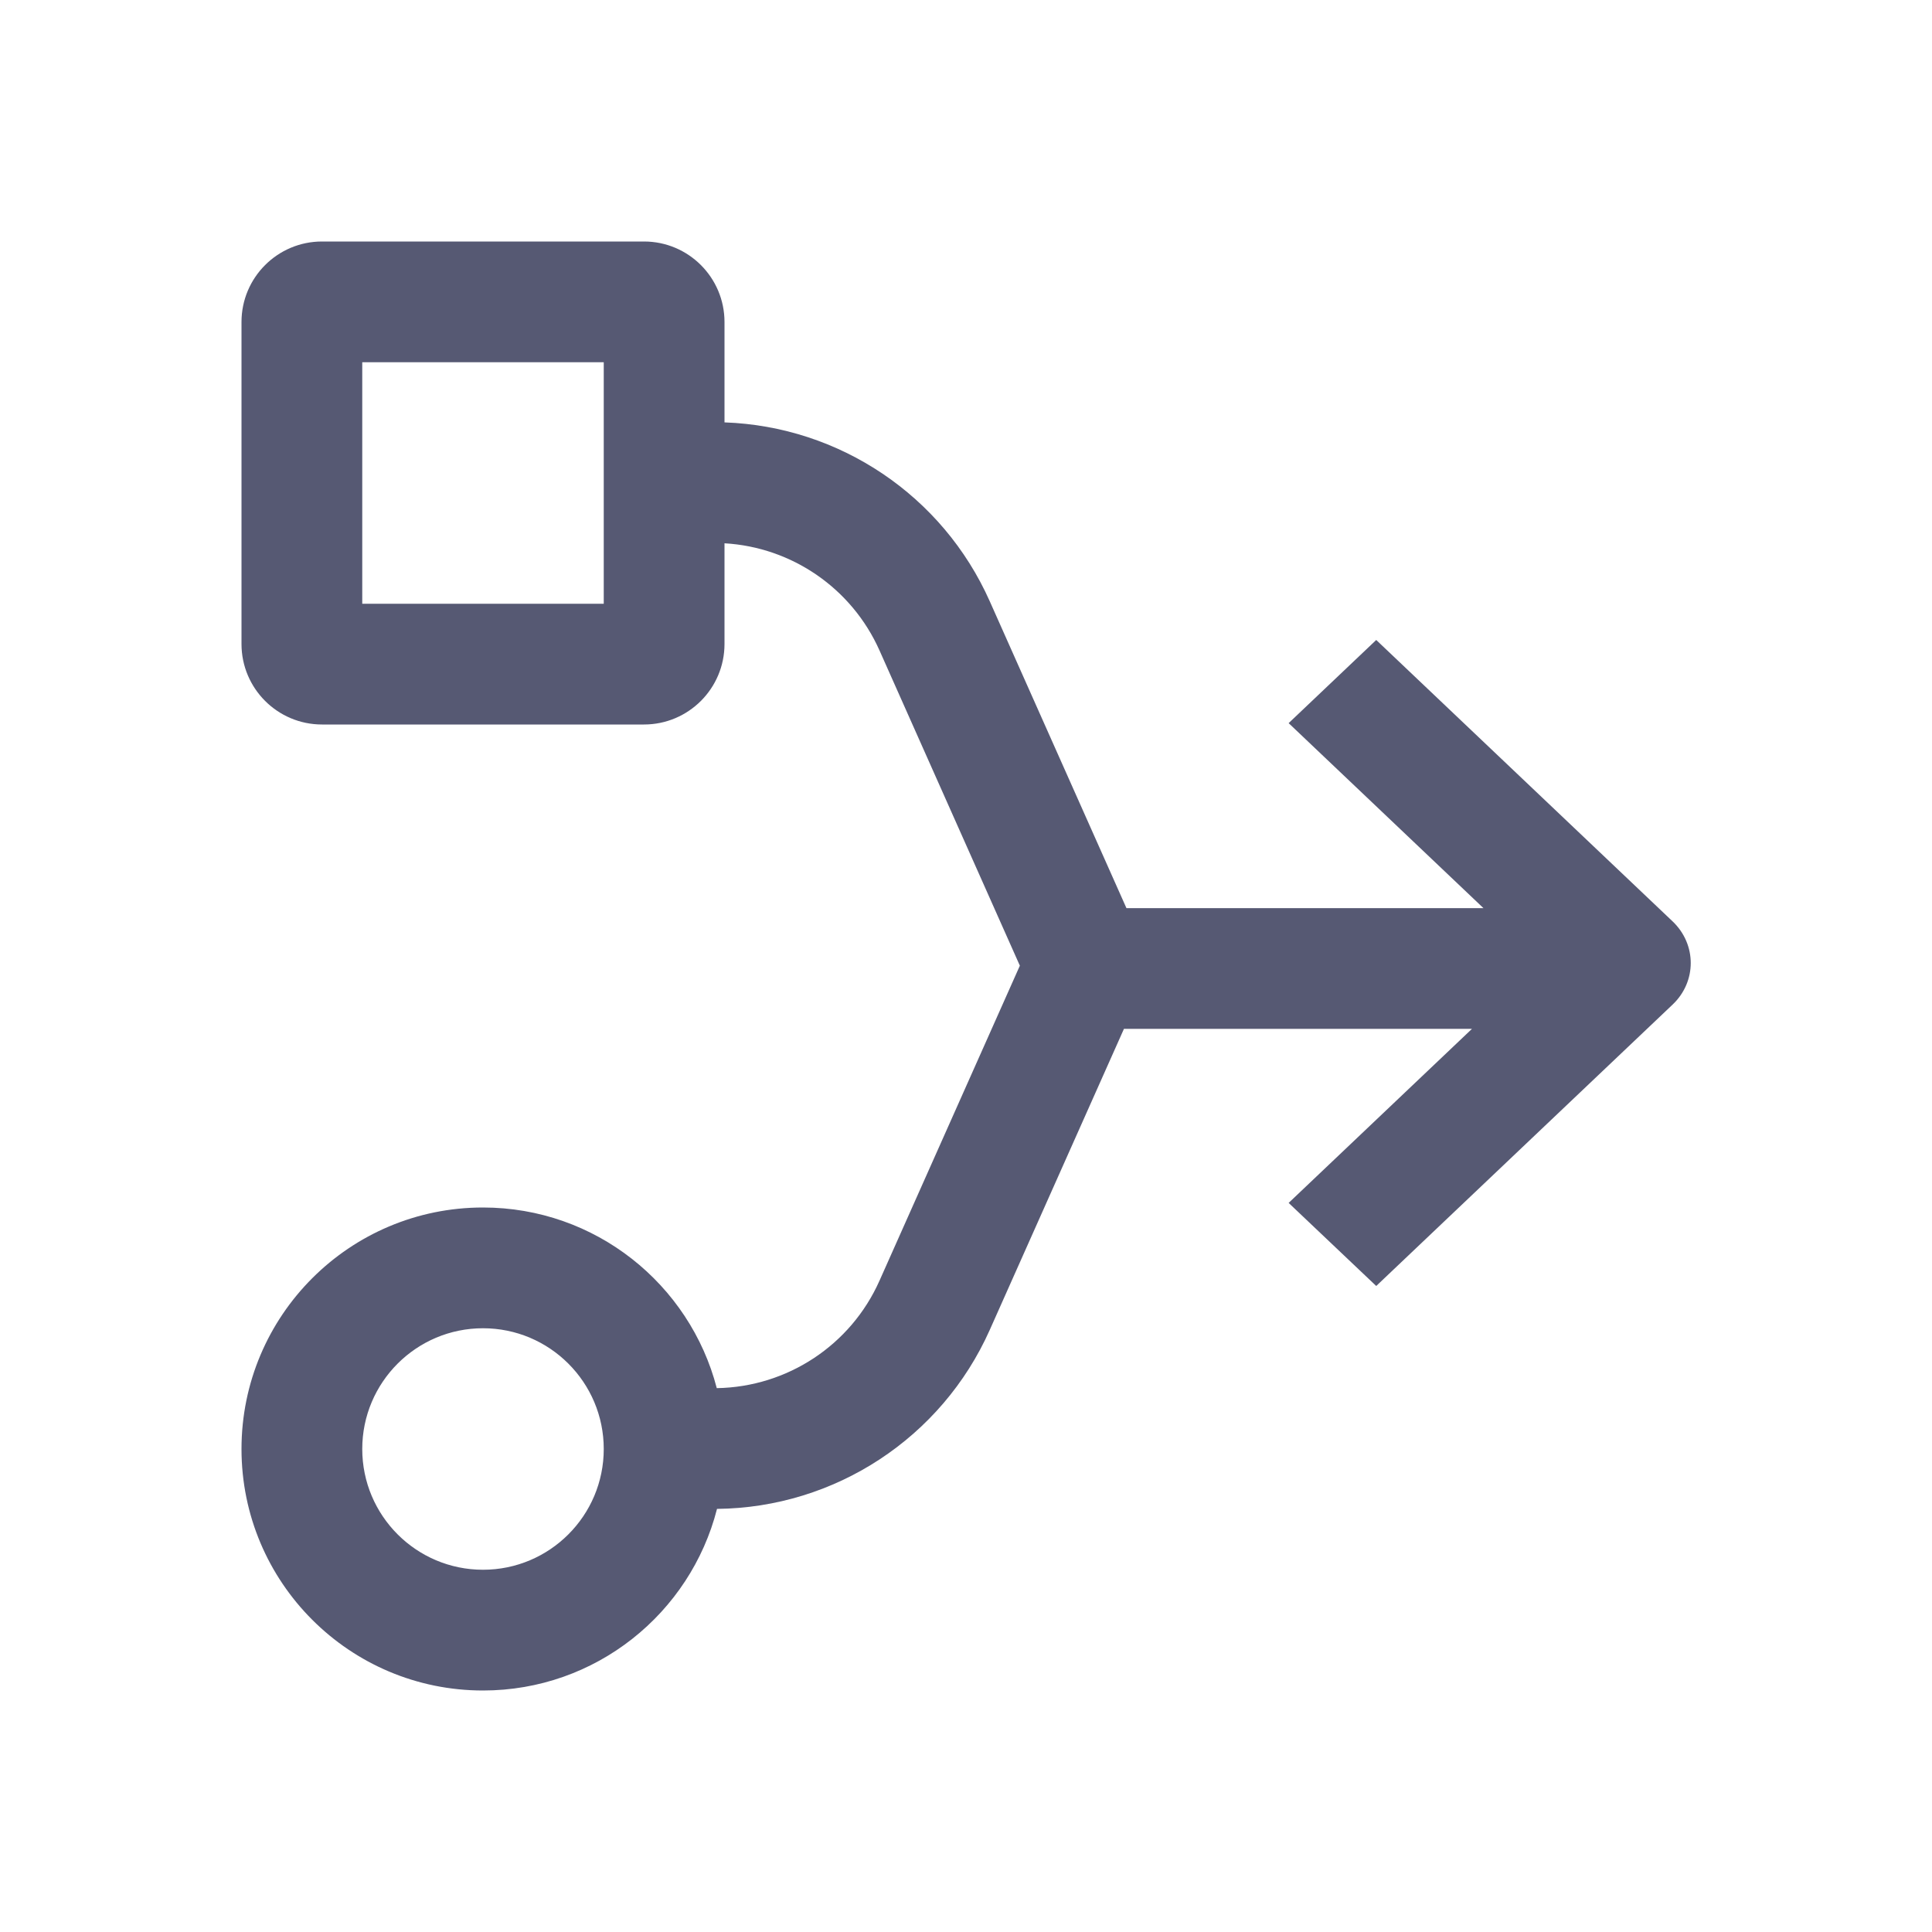 <svg width="24" height="24" viewBox="0 0 24 24" fill="none" xmlns="http://www.w3.org/2000/svg">
<path fill-rule="evenodd" clip-rule="evenodd" d="M4.5 7.5V4.5H7.5V7.5H4.5ZM3 4C3 3.448 3.448 3 4 3H8C8.552 3 9 3.448 9 4V5.247C10.429 5.297 11.71 6.156 12.295 7.469L13.993 11.281H18.428L16.008 8.983L17.096 7.95L20.778 11.446C21.078 11.732 21.078 12.194 20.778 12.479L17.096 15.975L16.008 14.943L18.285 12.781H13.962L12.295 16.521C11.697 17.861 10.373 18.729 8.907 18.744C8.576 20.041 7.4 21 6 21C4.343 21 3 19.657 3 18C3 16.343 4.343 15 6 15C7.396 15 8.569 15.953 8.904 17.244C9.779 17.23 10.568 16.711 10.925 15.91L12.669 11.996L10.925 8.079C10.581 7.308 9.836 6.797 9 6.749V8C9 8.552 8.552 9 8 9H4C3.448 9 3 8.552 3 8V4ZM6 19.5C6.828 19.5 7.5 18.828 7.5 18C7.5 17.172 6.828 16.5 6 16.5C5.172 16.5 4.5 17.172 4.5 18C4.5 18.828 5.172 19.5 6 19.5Z" fill="#565973"/>
</svg>
